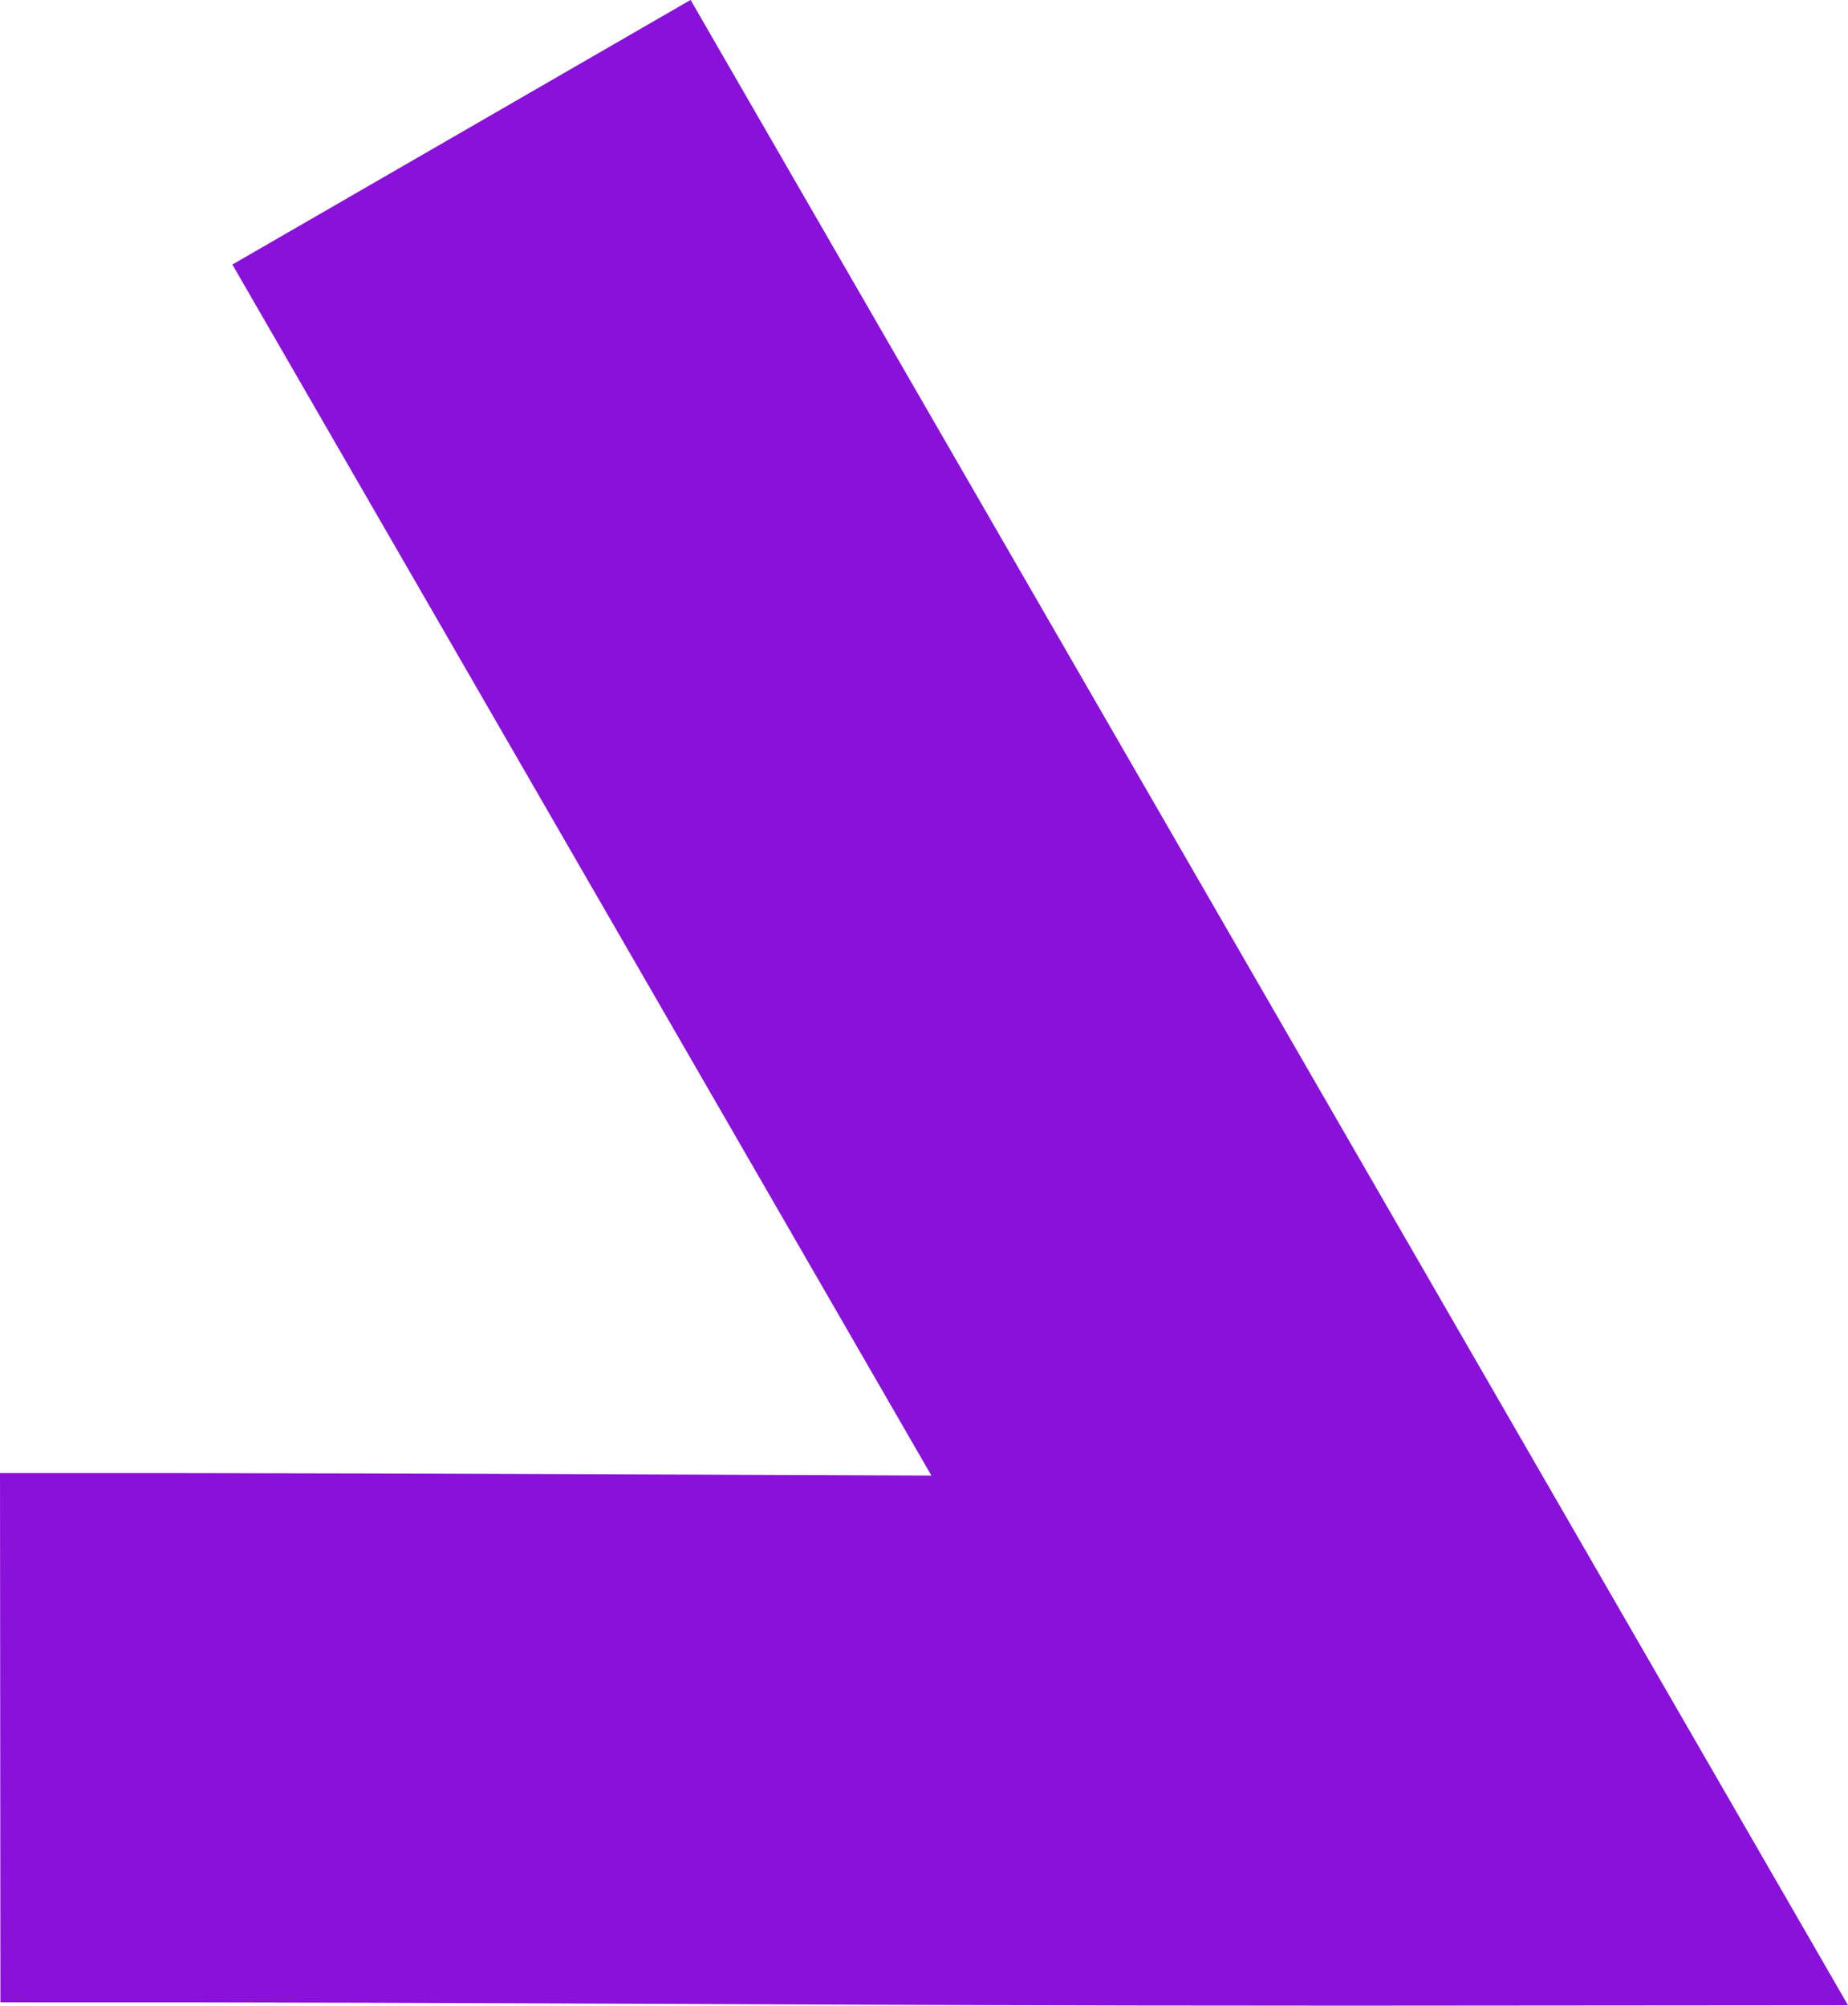 <svg xmlns="http://www.w3.org/2000/svg" xmlns:xlink="http://www.w3.org/1999/xlink" width="51.611" height="56" viewBox="0 0 51.611 56">
  <defs>
    <clipPath id="clip-path">
      <rect id="Rectangle_1254" data-name="Rectangle 1254" width="51.612" height="56" fill="#8911d9"/>
    </clipPath>
  </defs>
  <g id="Groupe_3885" data-name="Groupe 3885" transform="translate(0 -0.001)">
    <g id="Groupe_2950" data-name="Groupe 2950" transform="translate(0 0)" clip-path="url(#clip-path)">
      <path id="Tracé_6243" data-name="Tracé 6243" d="M19.107,55.954C24.5,55.977,29.924,56,36.639,56h2.187l12.786-.01L19.287,0,6.49,7.388,26.012,41.2c-2.347-.009-4.6-.017-6.84-.027C13.286,41.151,7.44,41.125,0,41.131L.012,55.909c7.408-.006,13.232.019,19.1.045" transform="translate(0 -0.001)" fill="#8911d9"/>
    </g>
  </g>
</svg>
